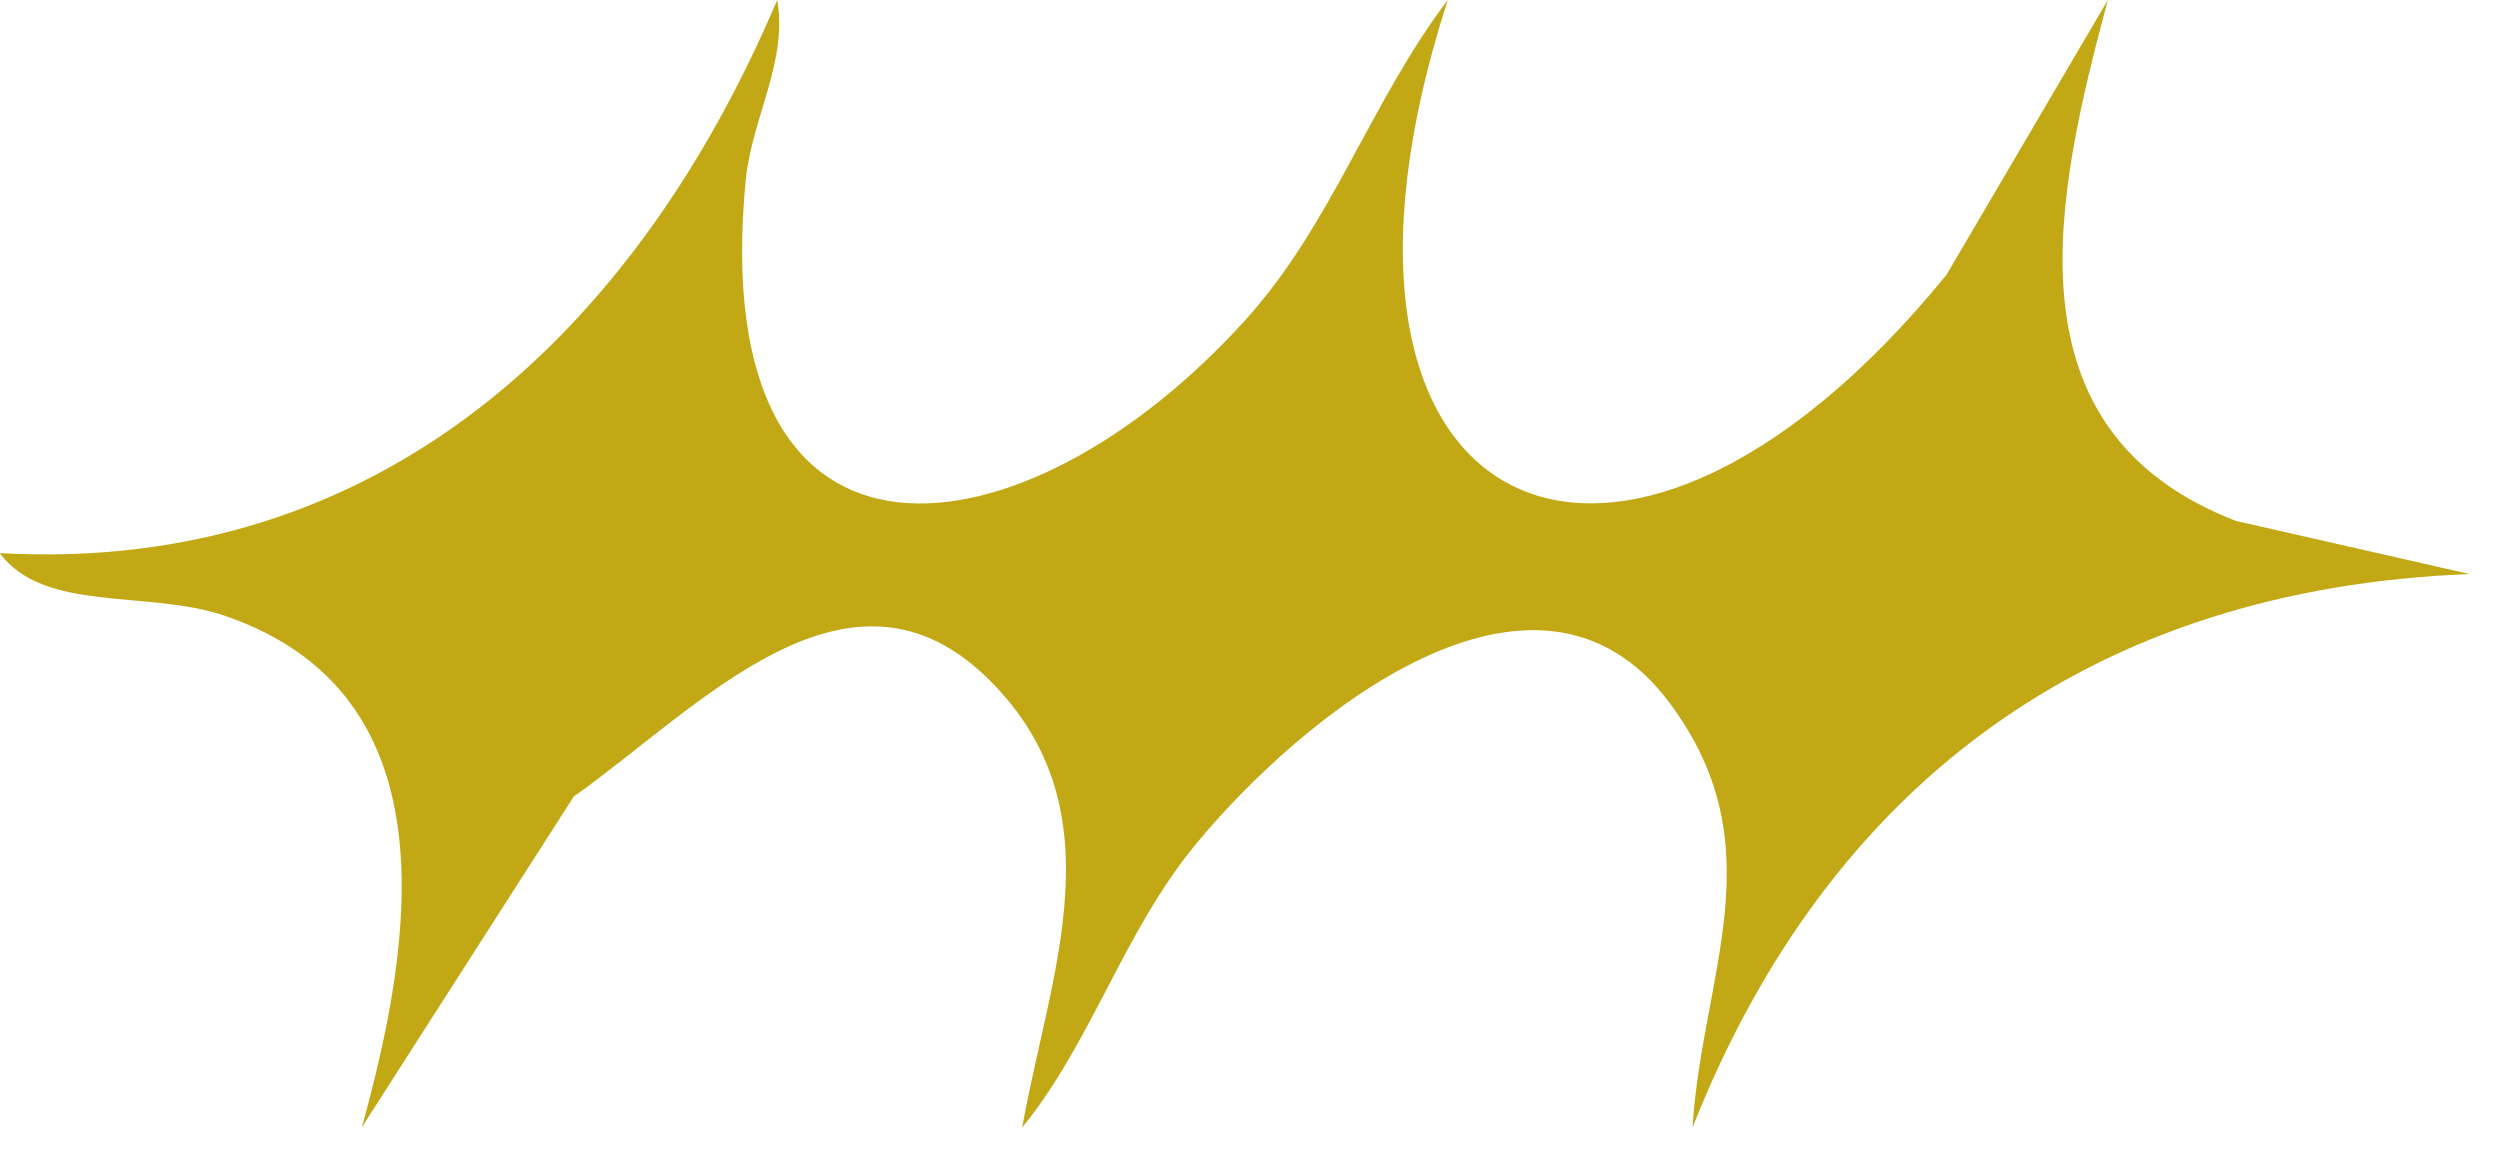 <svg width="80" height="37" fill="none" xmlns="http://www.w3.org/2000/svg"><path d="M46.33 0c-5.4 16.63 5.38 21.78 15.96 8.79L67.45 0c-1.66 6.22-3.41 13.76 4.1 16.67l7.48 1.7c-11.98.46-20.49 6.64-24.87 17.71.31-4.93 2.69-8.97-.72-13.57-4.29-5.78-11.83.45-15.17 4.5-2.32 2.81-3.34 6.35-5.56 9.07.88-4.94 3.13-10.13-1.03-14.3-4.51-4.52-9.33.89-13.32 3.71l-6.78 10.58c1.64-5.92 2.94-13.87-4.4-16.37-2.44-.83-5.76-.08-7.19-2 12.19.68 20.39-7.12 24.88-17.7.35 1.97-.82 3.79-1.01 5.79-1.3 13.67 8.94 12.27 16.01 4.43C42.62 7.17 43.89 3.2 46.33 0z" fill="#C2A815"/></svg>